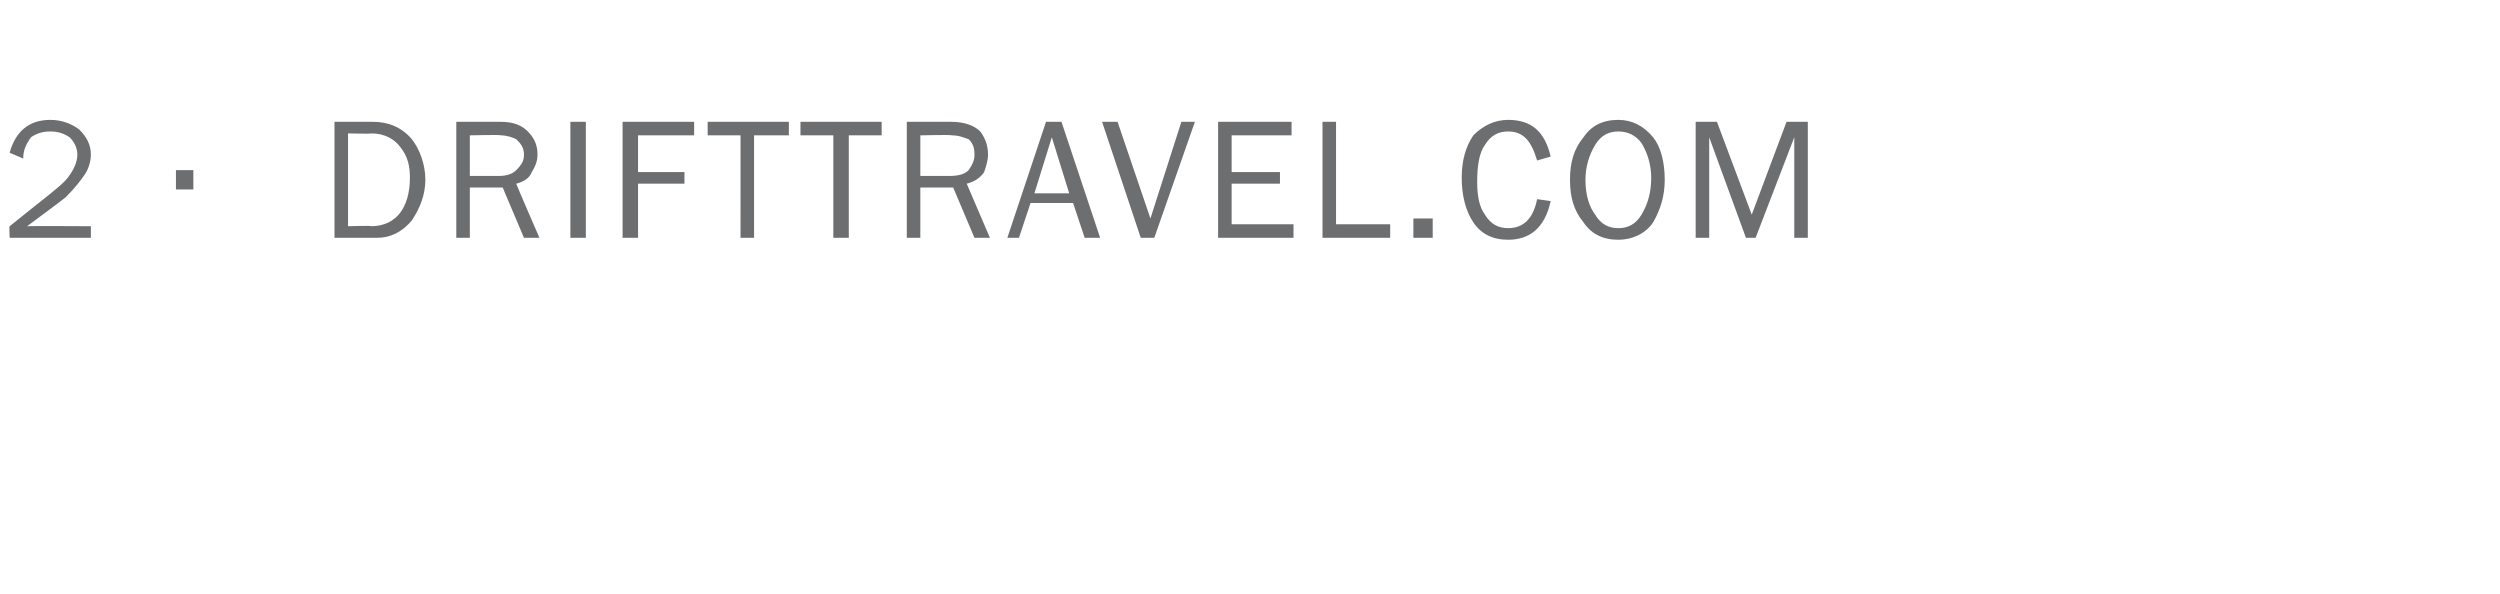 <?xml version="1.0" standalone="no"?><!DOCTYPE svg PUBLIC "-//W3C//DTD SVG 1.1//EN" "http://www.w3.org/Graphics/SVG/1.1/DTD/svg11.dtd"><svg xmlns="http://www.w3.org/2000/svg" version="1.1" width="129.3px" height="30.7px" viewBox="0 -6 129.3 30.7" style="top:-6px"><desc>2 DRIFTTRAVEL COM</desc><defs/><g id="Polygon97051"><path d="m4.7 5.7v.6H.5s-.03-.62 0-.6c1.6-1.3 2.7-2.1 3-2.5c.3-.4.5-.8.5-1.2c0-.4-.2-.7-.4-.9c-.3-.2-.6-.3-1-.3c-.4 0-.7.1-1 .3c-.2.3-.4.6-.4 1.1l-.7-.3C.8.8 1.5.2 2.6.2c.6 0 1.1.2 1.5.5c.4.4.6.8.6 1.3c0 .3-.1.7-.3 1c-.2.3-.5.7-1 1.2c-.5.4-1.2.9-2 1.5c.02-.02 3.3 0 3.3 0zM10 2.8v1h-.9v-1h.9zm7.3 3.5v-6h2c.8 0 1.5.3 2 .9c.4.5.7 1.3.7 2.1c0 .8-.3 1.5-.7 2.1c-.5.6-1.1.9-1.8.9h-2.2zm.7-.6s1.25-.04 1.2 0c.7 0 1.2-.3 1.5-.7c.3-.4.5-1 .5-1.8c0-.6-.1-1.1-.5-1.6c-.3-.4-.8-.7-1.5-.7c.05.03-1.2 0-1.2 0v4.8zm9.9.6h-.8L26 3.7h-1.7v2.6h-.7v-6h2.3c.7 0 1.1.2 1.4.5c.4.4.5.8.5 1.2c0 .3-.1.6-.3.9c-.1.3-.4.5-.8.6c-.01.02 1.2 2.8 1.2 2.8zm-3.6-3.2h1.5c.4 0 .7-.1.9-.3c.3-.3.4-.5.4-.8c0-.4-.2-.6-.4-.8c-.2-.1-.5-.2-.8-.2c.02-.04-1.6 0-1.6 0v2.1zm6 3.2h-.8v-6h.8v6zm2.7 0h-.8v-6h3.7v.7H33v1.9h2.4v.6H33v2.8zm6 0h-.7V1h-1.7v-.7h4.2v.7H39v5.3zm4.9 0h-.8V1h-1.7v-.7h4.2v.7h-1.7v5.3zm7.3 0h-.8l-1.1-2.6h-1.7v2.6h-.7v-6h2.3c.7 0 1.2.2 1.5.5c.3.4.4.8.4 1.2c0 .3-.1.6-.2.9c-.2.3-.5.5-.9.6l1.2 2.8zm-3.6-3.2h1.5c.5 0 .8-.1 1-.3c.2-.3.3-.5.3-.8c0-.4-.1-.6-.3-.8c-.3-.1-.5-.2-.9-.2c.04-.04-1.6 0-1.6 0v2.1zm9.3 3.2h-.8l-.6-1.8h-2.2l-.6 1.8h-.6l2-6h.8l2 6zM55.3 4l-.9-2.9l-.9 2.9h1.8zM61.8.3l-2.1 6h-.7l-2-6h.8l1.7 5l1.6-5h.7zm5.1 5.3v.7H63v-6h3.8v.7h-3.1v1.9h2.5v.6h-2.5v2.1h3.2zm5 0v.7h-3.5v-6h.7v5.3h2.8zm2.2-.3v1h-1v-1h1zm3.9.5c.8 0 1.3-.5 1.5-1.5l.7.1c-.3 1.4-1.1 2-2.2 2c-.8 0-1.4-.3-1.8-.9c-.4-.6-.6-1.4-.6-2.3c0-.9.2-1.6.6-2.2c.5-.5 1.1-.8 1.8-.8c1.2 0 1.9.6 2.2 1.9l-.7.2c-.3-1-.7-1.5-1.5-1.5c-.5 0-.9.2-1.2.7c-.3.4-.4 1.1-.4 1.9c0 .7.1 1.3.4 1.7c.3.5.7.7 1.2.7zm5.7.6c-.8 0-1.4-.3-1.8-.9c-.5-.6-.7-1.3-.7-2.2c0-.9.2-1.6.7-2.2c.4-.6 1-.9 1.8-.9c.7 0 1.3.3 1.8.9c.4.5.6 1.3.6 2.2c0 .8-.2 1.5-.6 2.2c-.4.6-1.1.9-1.8.9zm0-.6c.5 0 .9-.2 1.2-.7c.3-.5.5-1.1.5-1.9c0-.7-.2-1.3-.5-1.8c-.3-.4-.7-.6-1.2-.6c-.5 0-.9.2-1.2.7c-.3.5-.5 1.1-.5 1.8c0 .8.2 1.4.5 1.8c.3.5.7.7 1.2.7zm9.8.5h-.7V1.1l-2 5.2h-.5l-1.9-5.2v5.2h-.7v-6h1.1l1.8 4.8L92.4.3h1.1v6z" stroke="none" fill="#6d6e70"/></g></svg>
